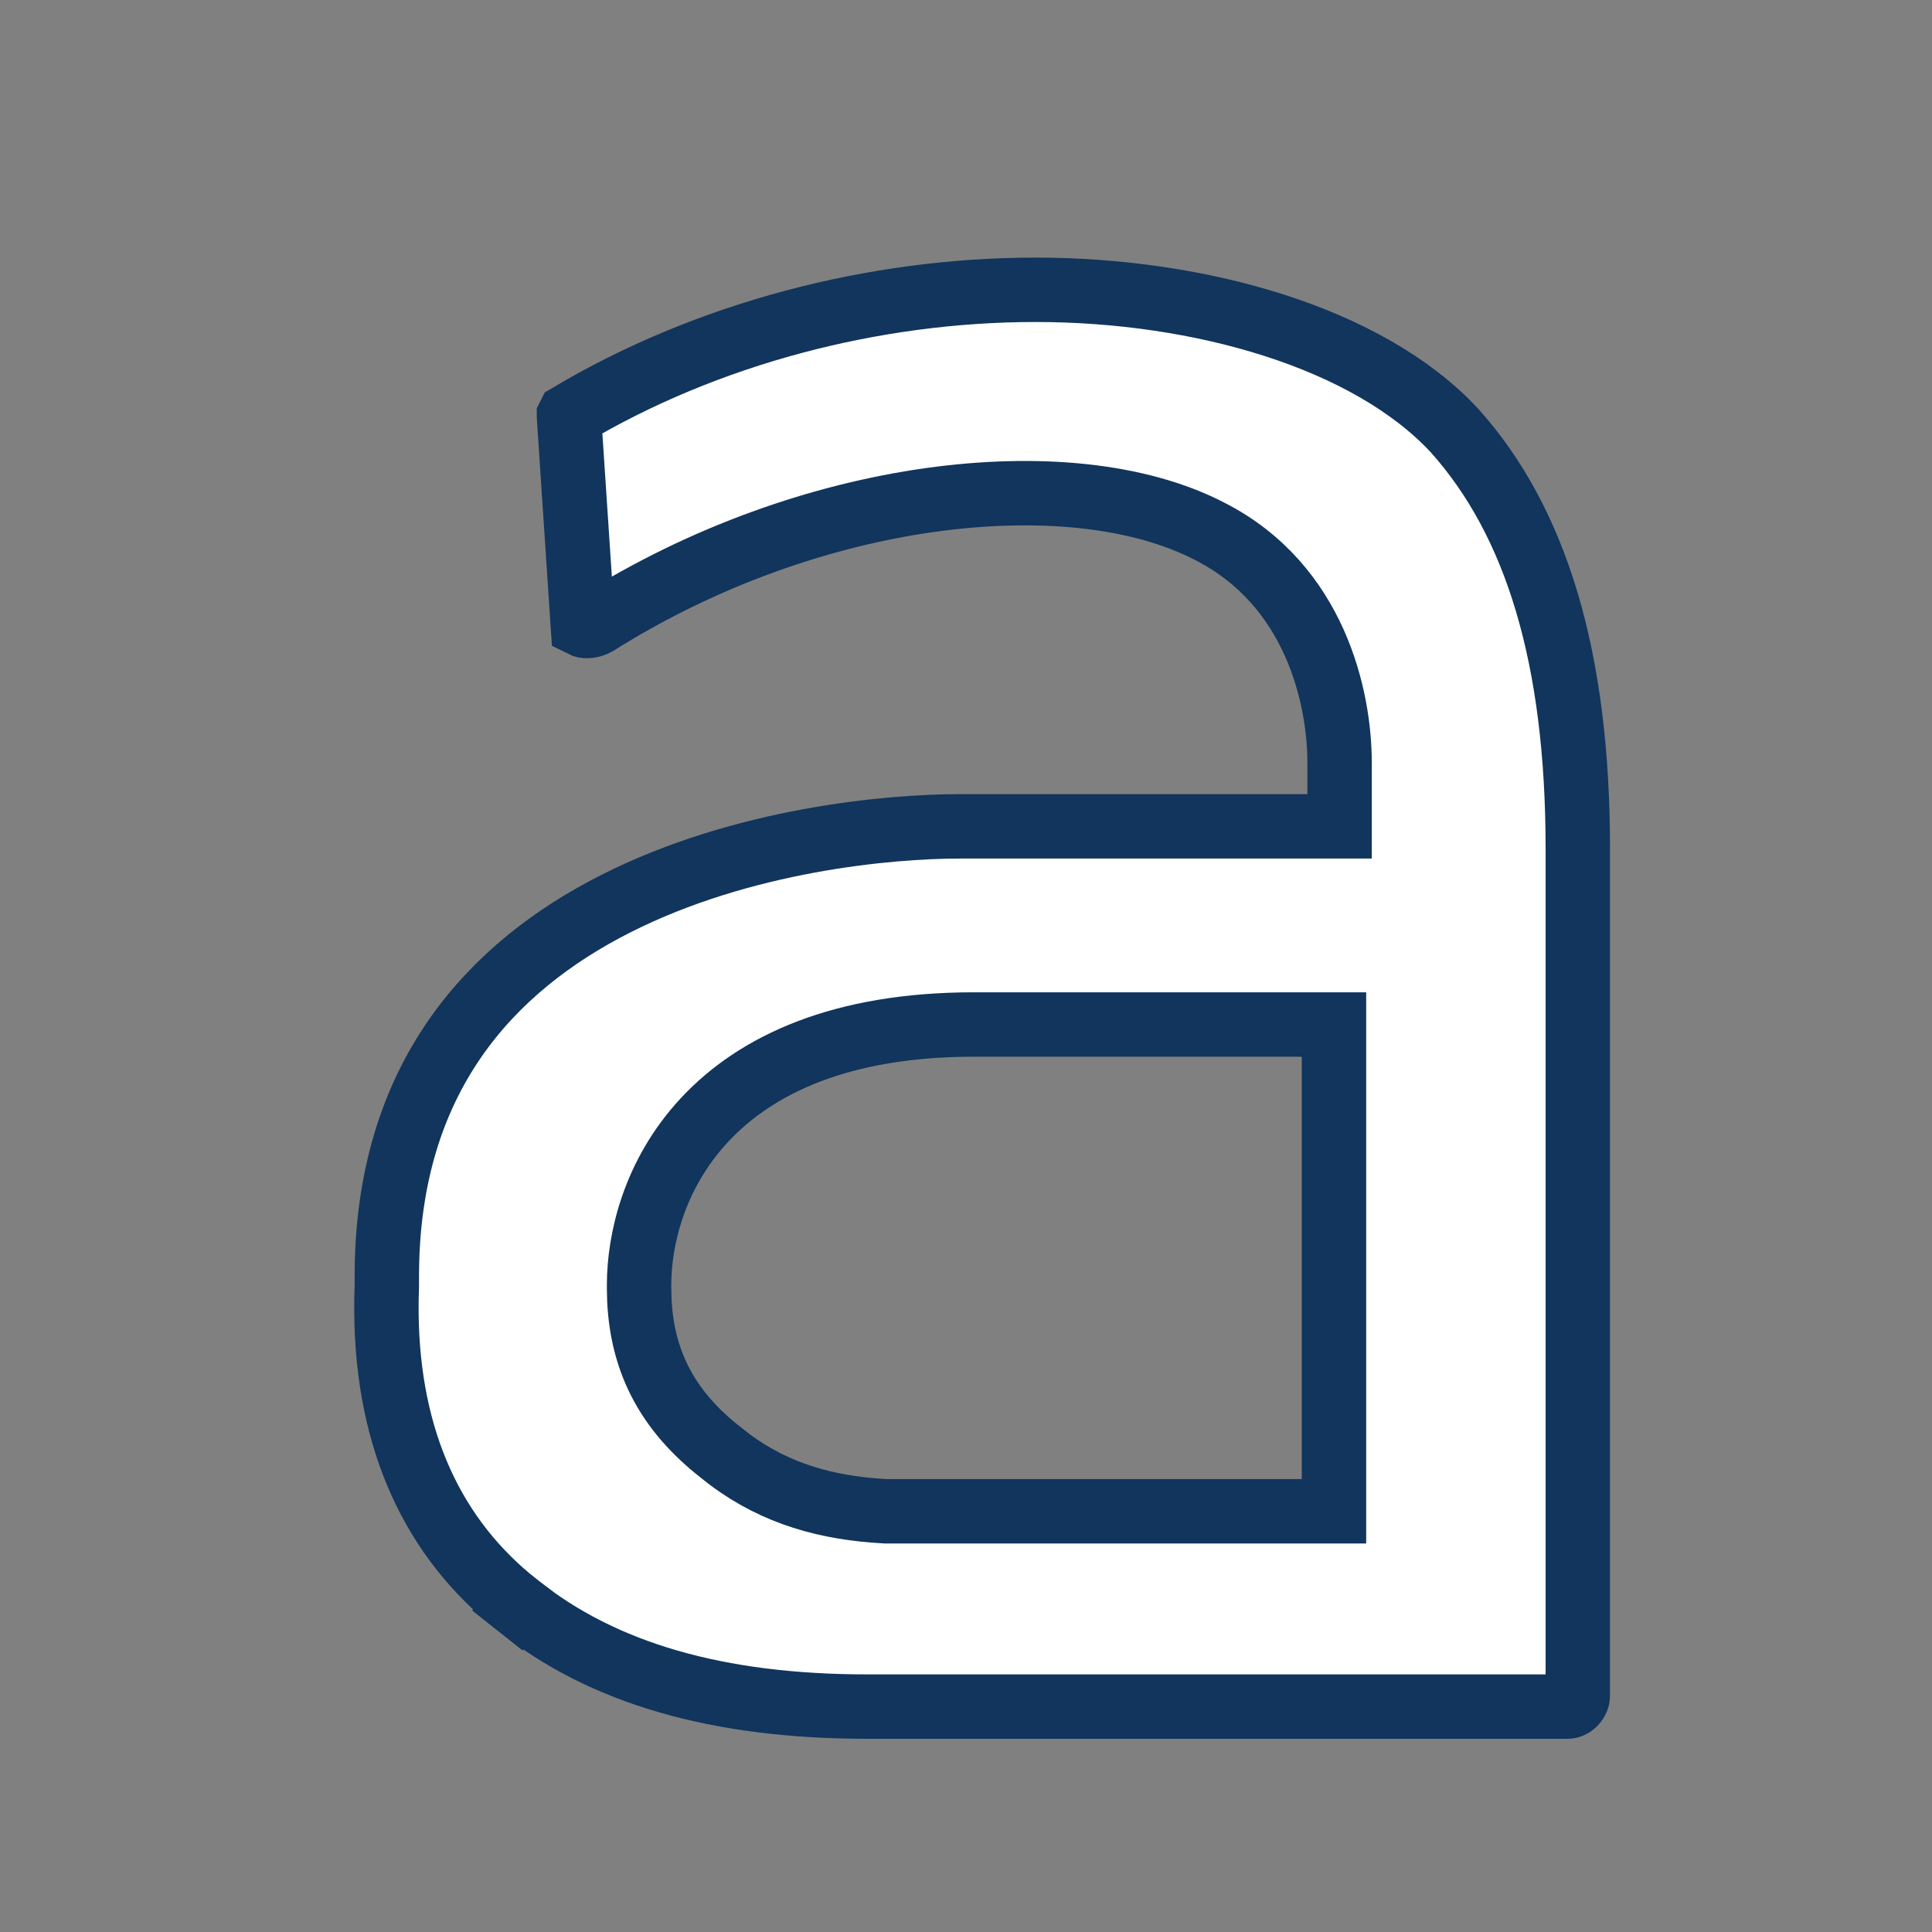 <svg width="60" height="60" viewBox="0 0 60 60" fill="none" xmlns="http://www.w3.org/2000/svg">
<rect x="0" y="0" width="60" height="60" fill="#808080" stroke="none"/>
<path d="M32.16 9C37.263 9 42.488 10.483 45.171 13.371C47.721 16.216 49 20.449 49 26.347V52.671C49 52.737 48.969 52.824 48.895 52.9C48.819 52.977 48.742 53 48.694 53H26.939C22.294 53 18.714 51.968 16.077 49.852L15.451 50.632L15.48 50.595L16.077 49.852L16.069 49.846L15.815 49.64C13.311 47.546 11.943 44.45 12.002 40.357L12.013 39.944V39.642C12.013 36.507 12.846 34.11 14.124 32.261C15.409 30.403 17.181 29.046 19.133 28.06C23.06 26.076 27.583 25.663 29.811 25.663H41.602V23.688C41.602 21.672 40.854 18.179 37.581 16.508H37.582C35.369 15.356 32.218 15.06 28.877 15.529C25.522 16.001 21.855 17.261 18.521 19.363C18.36 19.453 18.197 19.453 18.114 19.426C18.108 19.424 18.104 19.421 18.1 19.419L17.67 12.935V12.918L17.68 12.898C21.943 10.361 27.133 9 32.16 9ZM30.245 31.817C26.121 31.817 23.479 33.062 21.877 34.784C20.297 36.483 19.847 38.52 19.847 39.907V39.996L19.856 40.389C19.901 41.294 20.101 42.122 20.487 42.885C20.924 43.747 21.571 44.472 22.391 45.113V45.114C23.807 46.269 25.392 46.772 27.145 46.91L27.497 46.934L27.523 46.935H41.428V31.817H30.245Z" fill="white" stroke="#11355C" stroke-width="2"/>
</svg>

